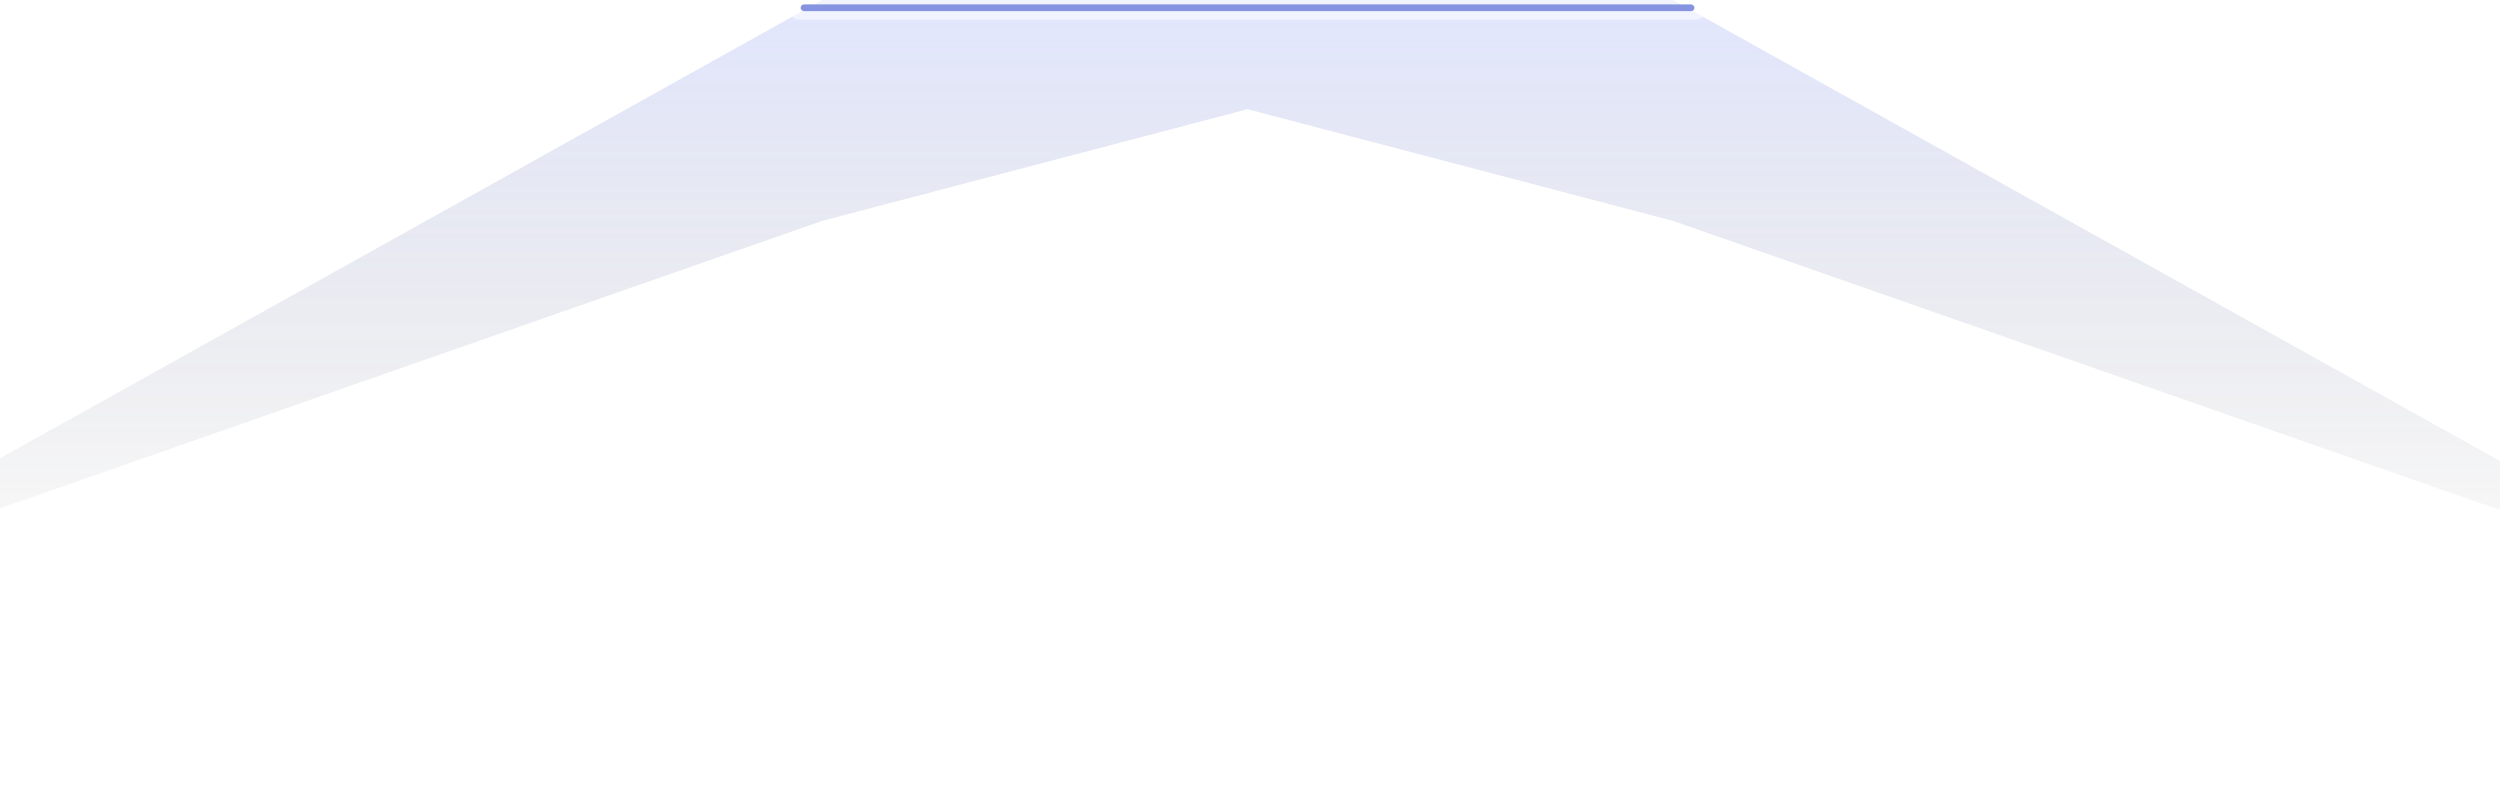 <svg xmlns="http://www.w3.org/2000/svg" width="509" height="164" fill="none"><g clip-path="url(#a)"><g filter="url(#b)"><path fill="url(#c)" fill-opacity=".2" d="M167.407 0-49.078 120.66l216.485-75.697 86.594-22.73 86.594 22.73 216.486 75.697L340.595 0H167.407Z"/></g><g filter="url(#d)" opacity=".5"><rect width="4" height="186.664" fill="#fff" rx="2" transform="matrix(0 1 1 0 160.668 0)"/></g><rect width="1.373" height="181.975" fill="#8693E0" rx=".686" transform="matrix(0 1 1 0 163.012 .898)"/></g><defs><filter id="b" width="721.16" height="235.66" x="-106.578" y="-57.5" color-interpolation-filters="sRGB" filterUnits="userSpaceOnUse"><feFlood flood-opacity="0" result="BackgroundImageFix"/><feBlend in="SourceGraphic" in2="BackgroundImageFix" result="shape"/><feGaussianBlur result="effect1_foregroundBlur_107_27179" stdDeviation="28.75"/></filter><filter id="d" width="245.864" height="63.2" x="131.068" y="-29.6" color-interpolation-filters="sRGB" filterUnits="userSpaceOnUse"><feFlood flood-opacity="0" result="BackgroundImageFix"/><feBlend in="SourceGraphic" in2="BackgroundImageFix" result="shape"/><feGaussianBlur result="effect1_foregroundBlur_107_27179" stdDeviation="14.8"/></filter><linearGradient id="c" x1="254.001" x2="254.001" y1="126.579" y2="0" gradientUnits="userSpaceOnUse"><stop stop-opacity="0"/><stop offset="1" stop-color="#6E83F7"/></linearGradient><clipPath id="a"><path fill="#fff" d="M0 0h509v164H0z"/></clipPath></defs></svg>